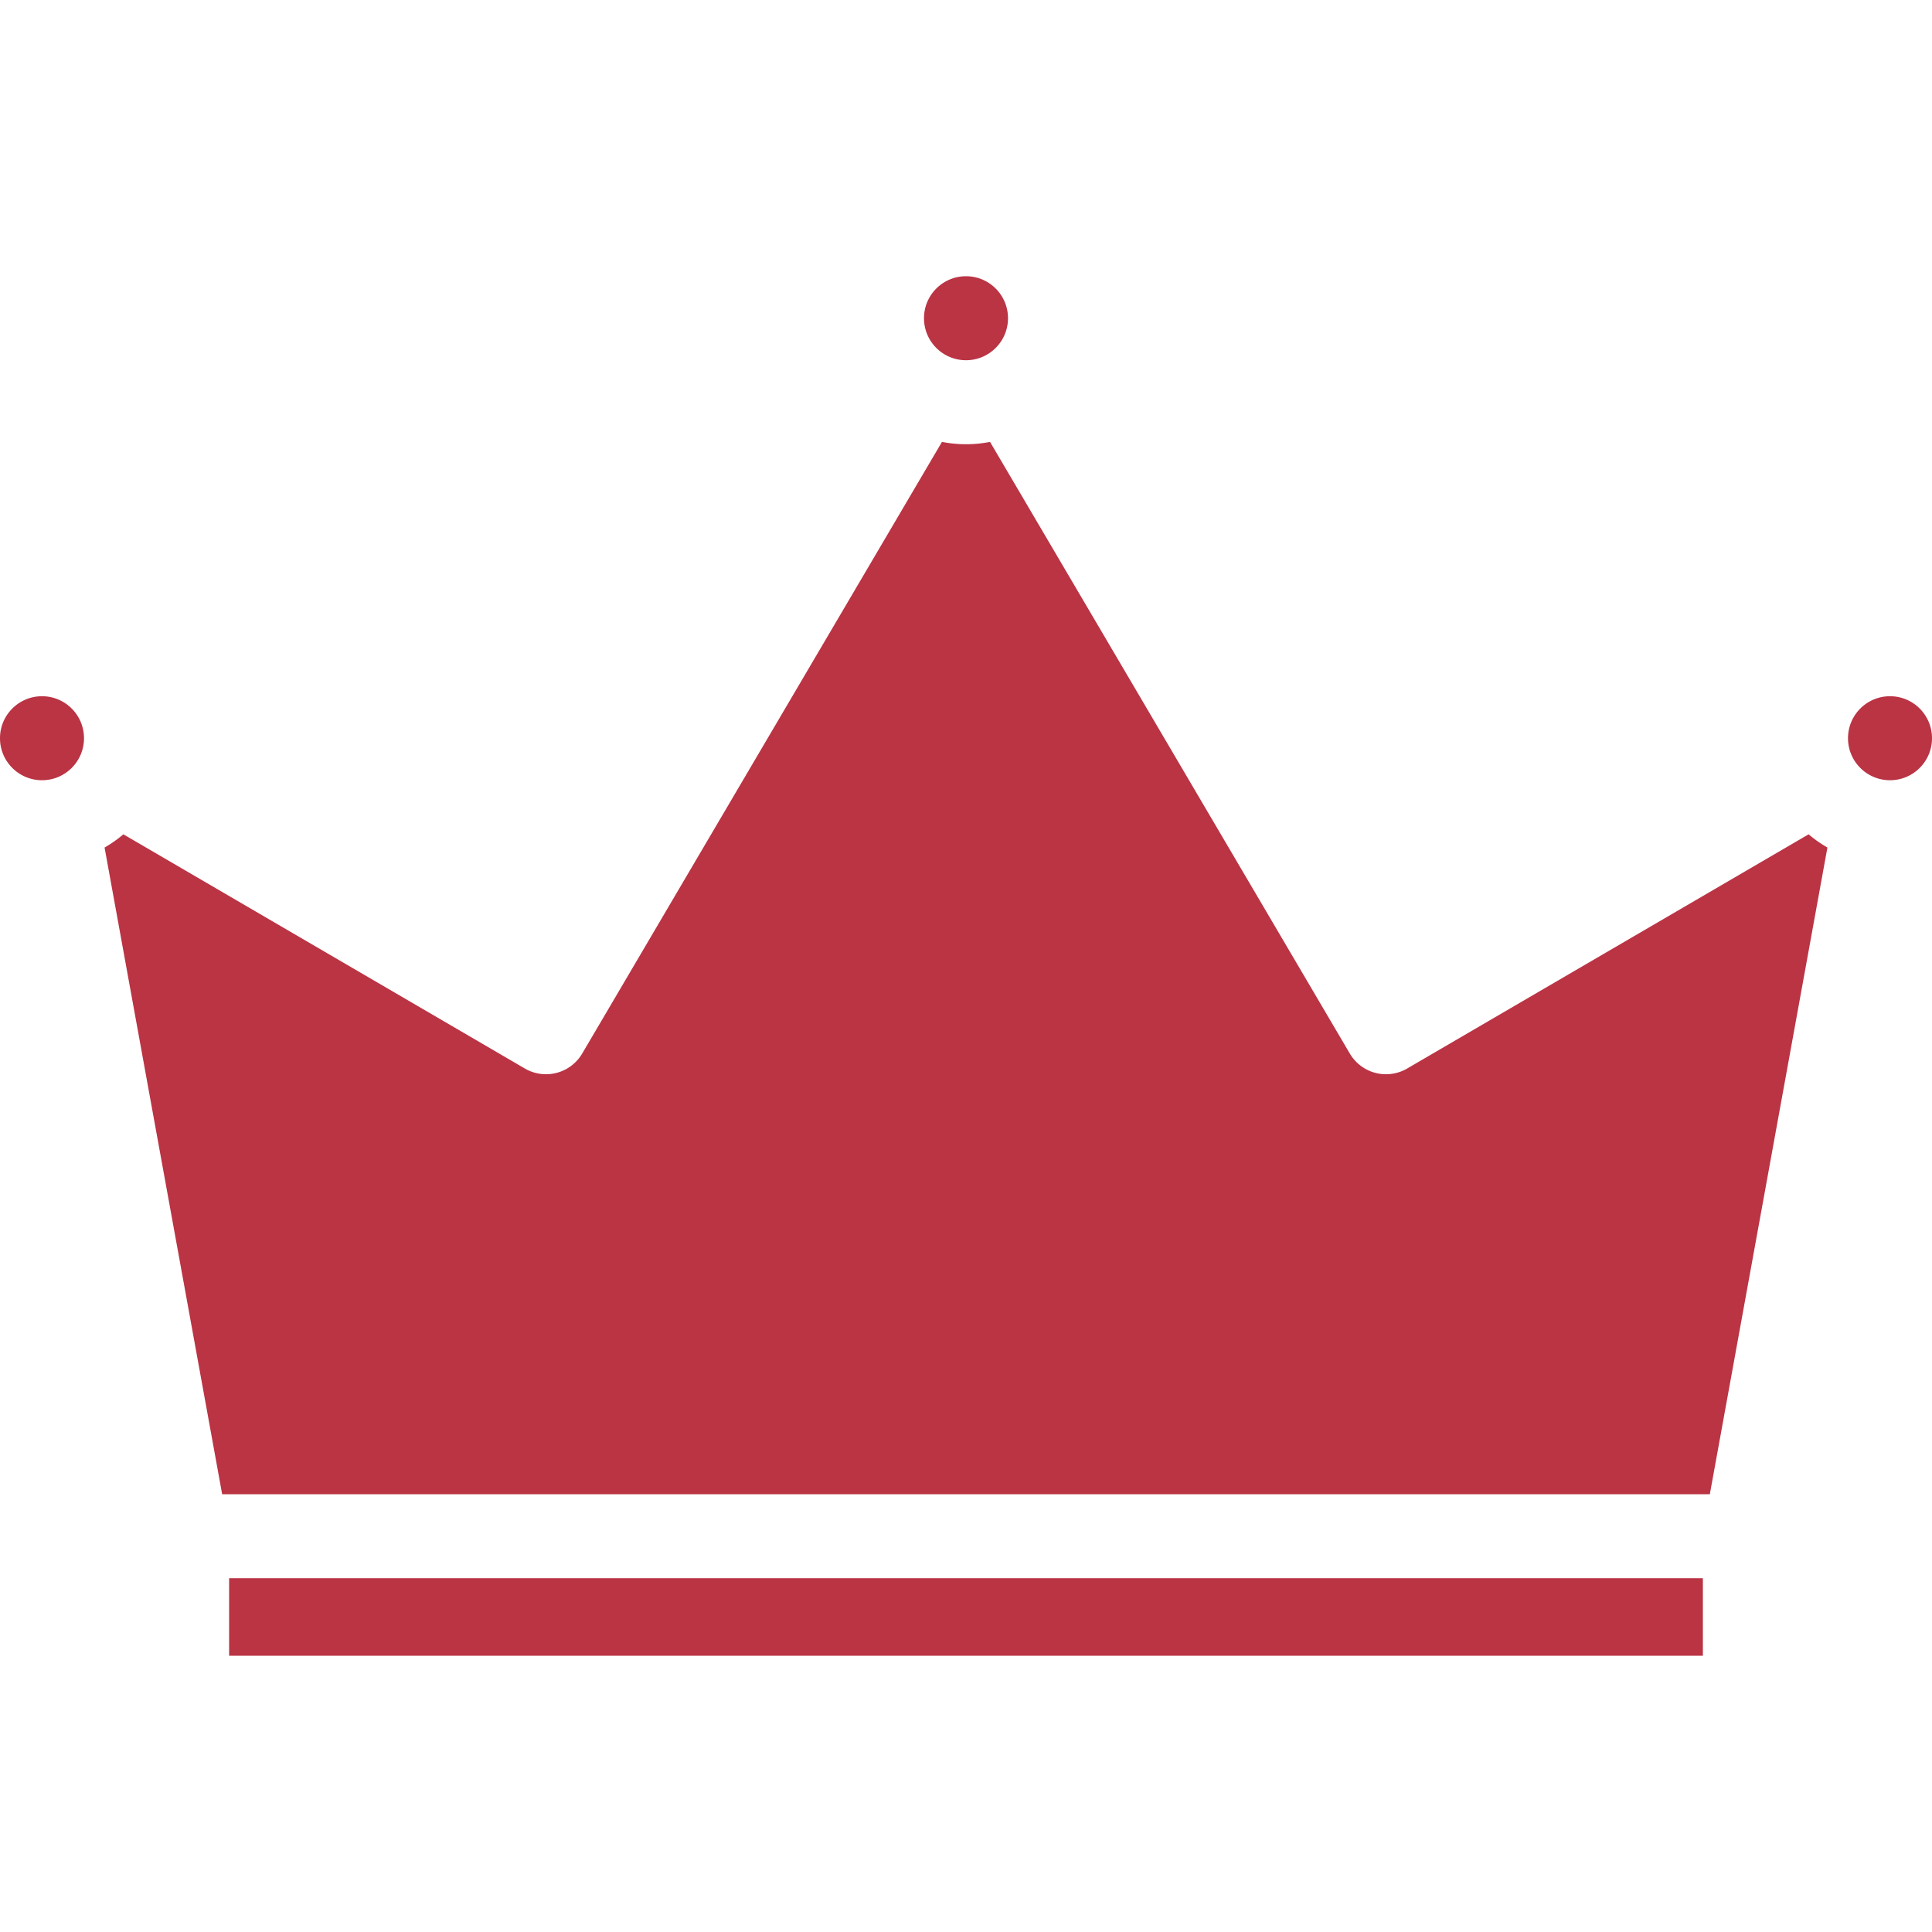 <svg xmlns="http://www.w3.org/2000/svg" width="512" height="512" fill="none"><path fill="#BA3444" d="M60.716 418.248h390.567v20.548H60.716v-20.548zM11.13 206.77c6.147 0 11.13-4.983 11.13-11.13 0-6.147-4.983-11.13-11.13-11.13-6.147 0-11.13 4.983-11.13 11.13 0 6.147 4.983 11.13 11.13 11.13zM256 95.465c6.147 0 11.13-4.983 11.13-11.13 0-6.147-4.983-11.13-11.13-11.13-6.147 0-11.13 4.983-11.13 11.13 0 6.147 4.983 11.13 11.13 11.13zm116.913 187.701a11.125 11.125 0 0 1-15.202-3.971l-95.34-162.086c-2.064.4-4.192.617-6.371.617-2.179 0-4.307-.217-6.371-.617l-95.34 162.086a11.128 11.128 0 0 1-15.202 3.971l-106.39-62.064a33.508 33.508 0 0 1-4.983 3.501l31.16 171.384h394.25l31.161-171.384a33.508 33.508 0 0 1-4.984-3.501l-106.388 62.064zM500.87 206.77c6.147 0 11.13-4.983 11.13-11.13 0-6.147-4.983-11.13-11.13-11.13-6.147 0-11.13 4.983-11.13 11.13 0 6.147 4.983 11.13 11.13 11.13z"/></svg>
